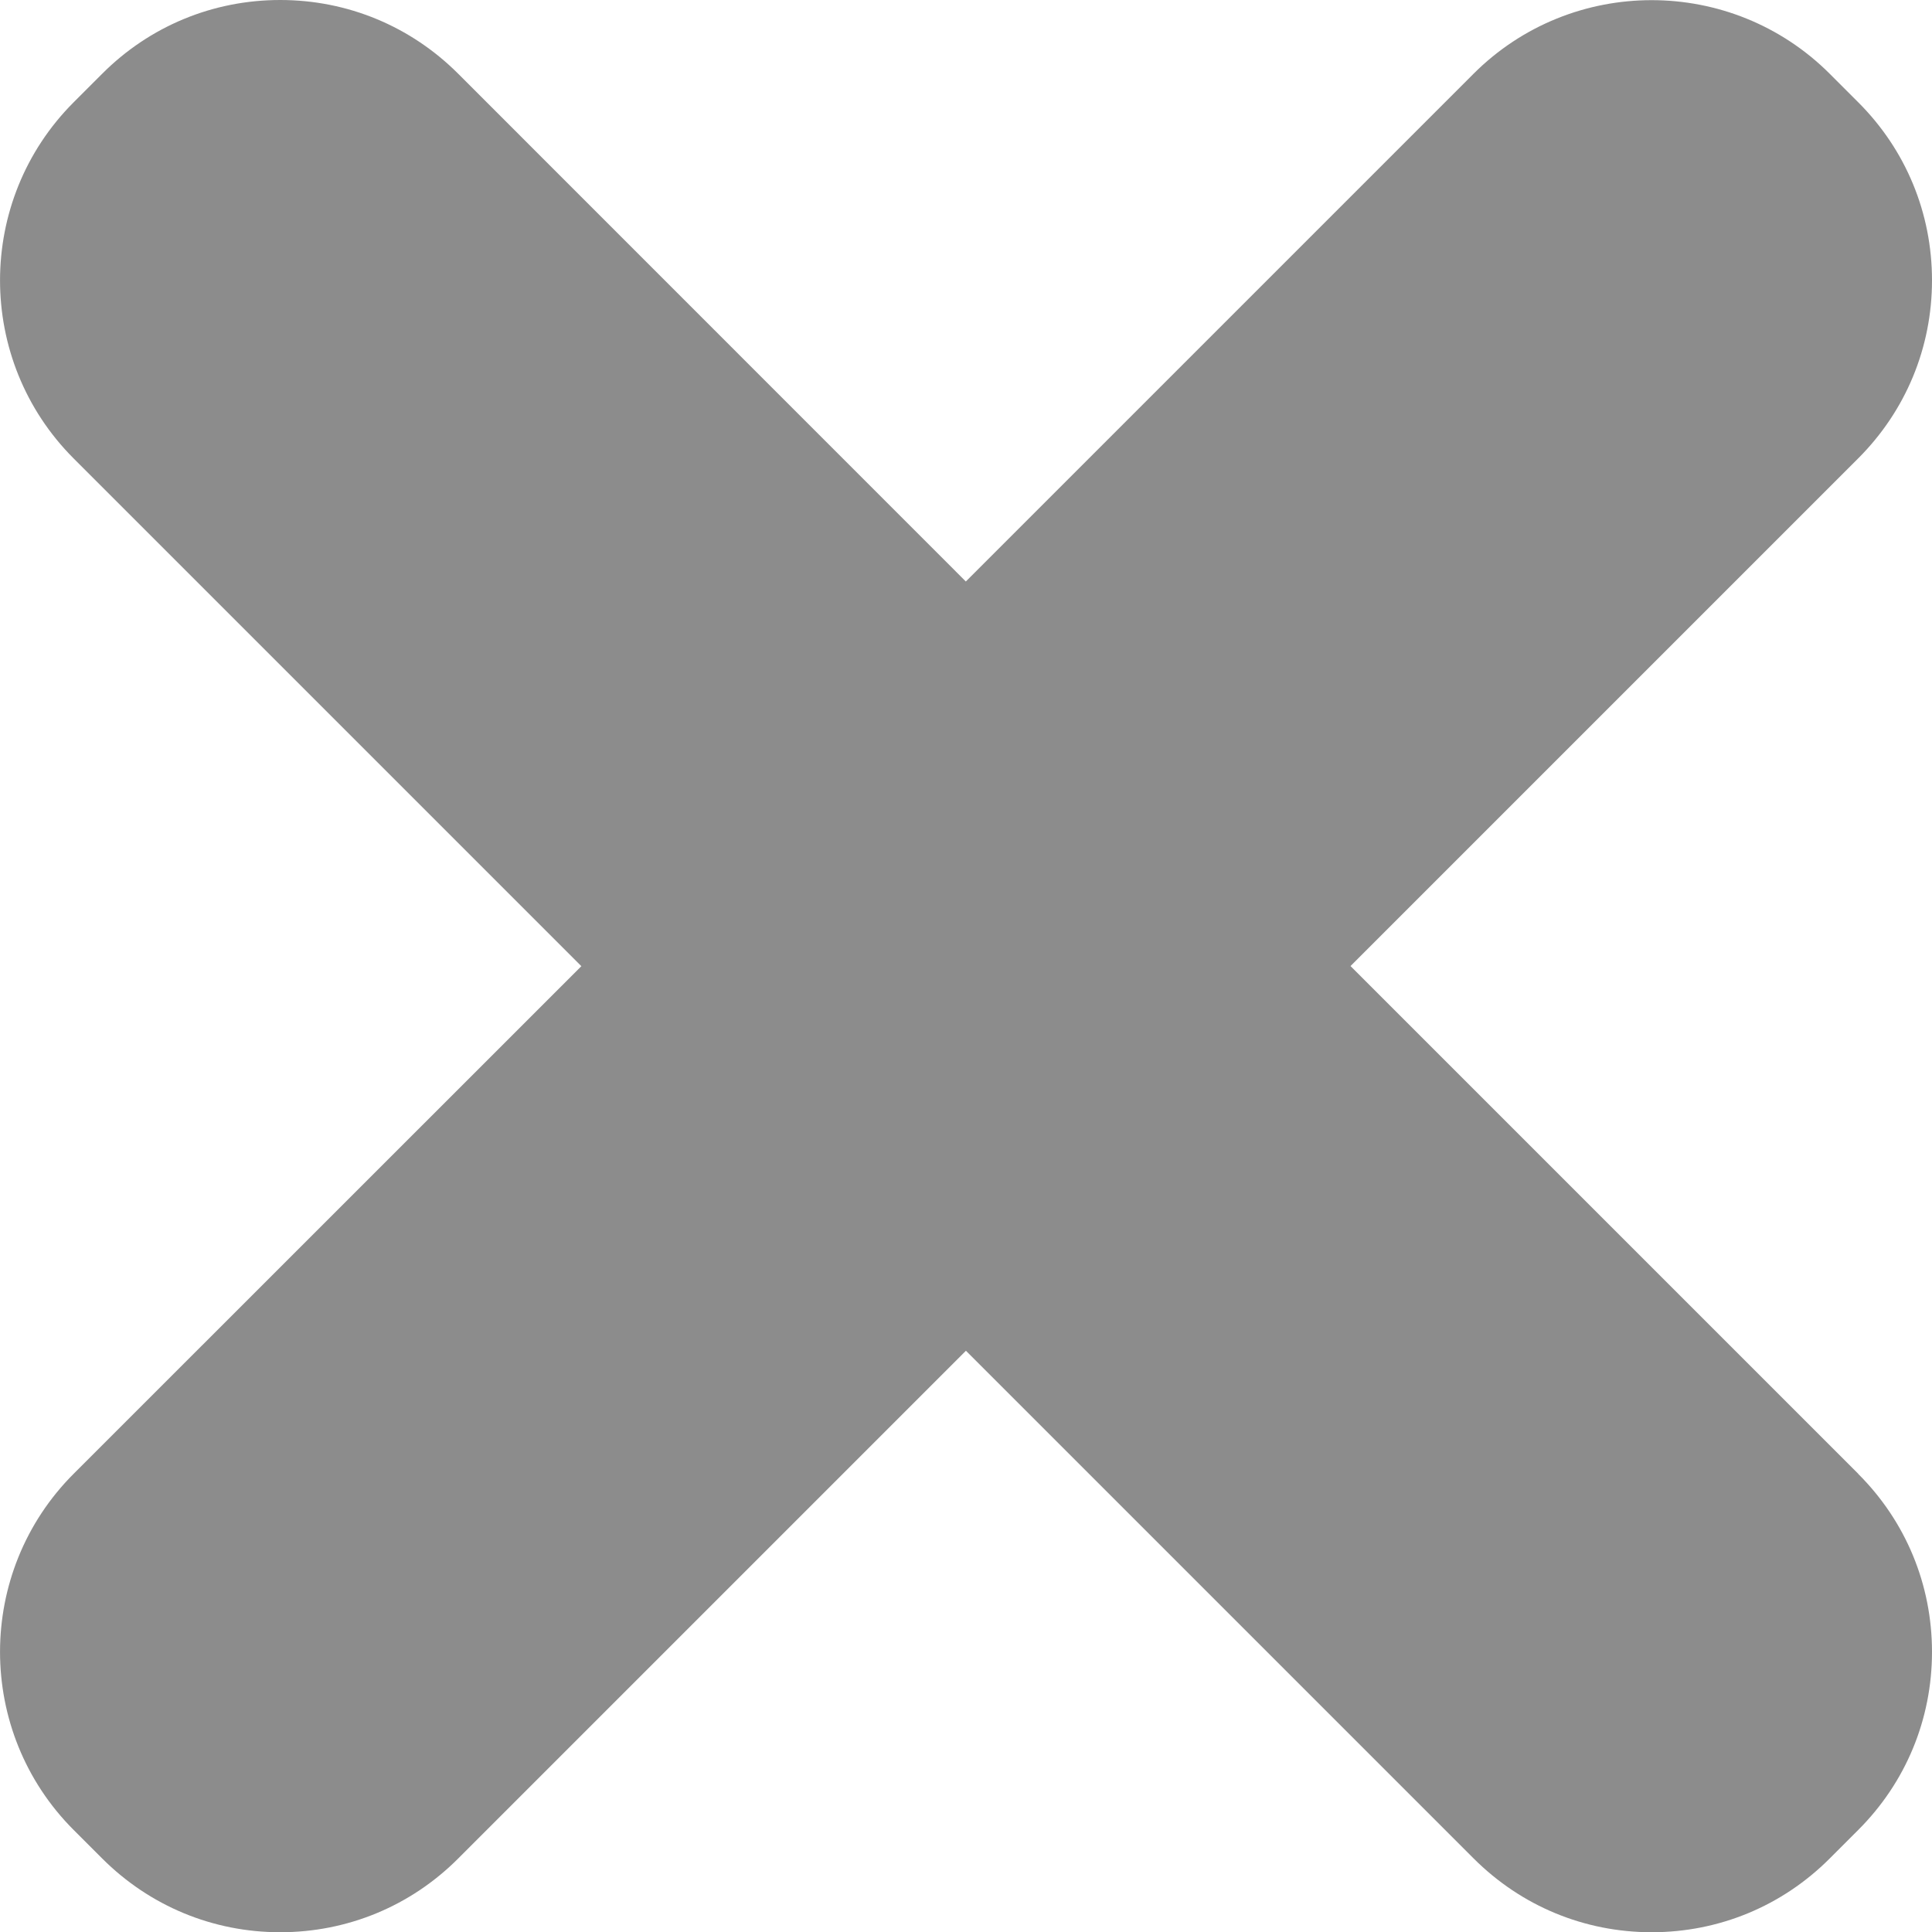 <?xml version="1.0" encoding="UTF-8"?>
<svg xmlns="http://www.w3.org/2000/svg" id="Layer_2" data-name="Layer 2" width="163.07" height="163.08" viewBox="0 0 163.07 163.08">
  <defs>
    <style>
      .cls-1 {
        fill: #8c8c8c;
        stroke-width: 0px;
      }
    </style>
  </defs>
  <g id="Layer_1-2" data-name="Layer 1">
    <path class="cls-1" d="m156.84,124.39l-42.85-42.85,42.85-42.85c4.02-4.02,6.23-9.35,6.23-15.03s-2.21-11.02-6.23-15.03l-2.4-2.4c-8.29-8.29-21.78-8.29-30.07,0l-42.85,42.85L38.68,6.23C34.66,2.21,29.33,0,23.65,0s-11.02,2.21-15.03,6.23l-2.4,2.4c-8.29,8.29-8.29,21.78,0,30.07l42.85,42.85L6.22,124.39c-8.29,8.29-8.29,21.78,0,30.07l2.4,2.4c4.02,4.02,9.35,6.23,15.03,6.23s11.02-2.21,15.03-6.23l42.85-42.85,42.85,42.85c4.02,4.02,9.35,6.23,15.03,6.23s11.02-2.21,15.03-6.23l2.4-2.4c4.02-4.01,6.23-9.35,6.23-15.03s-2.21-11.02-6.23-15.03Z"></path>
  </g>
</svg>
